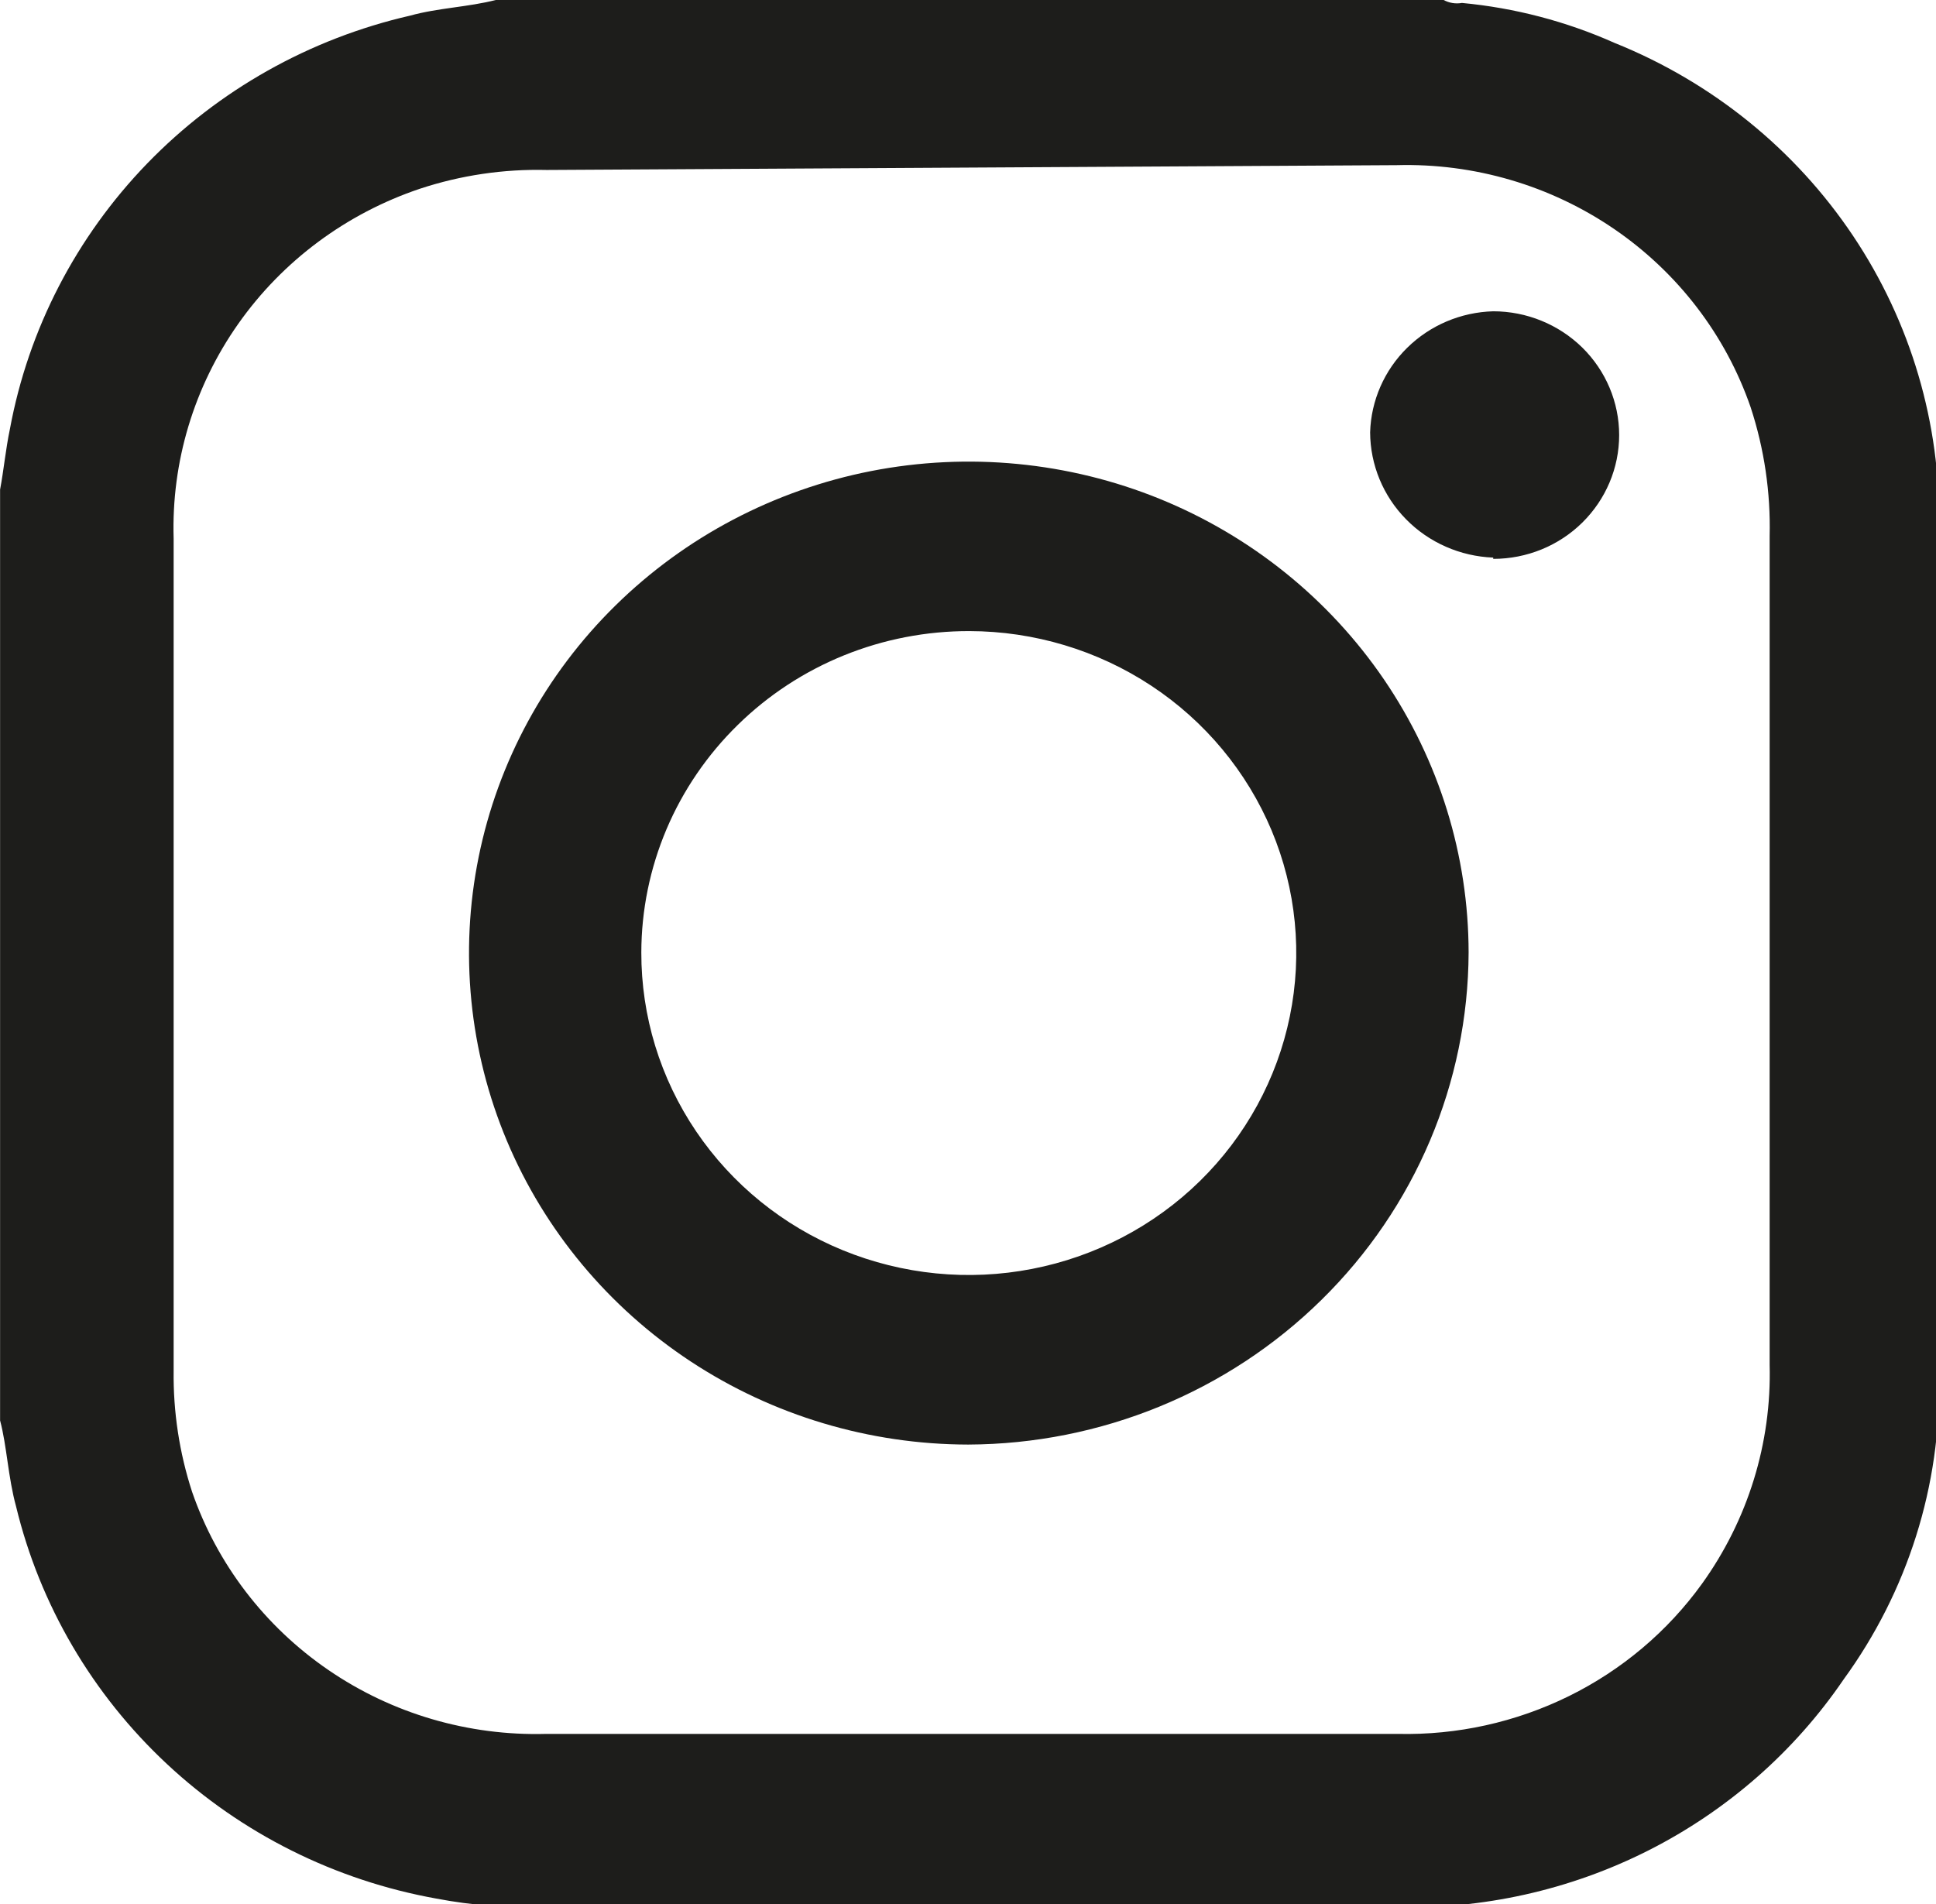 <?xml version="1.0" encoding="UTF-8" standalone="no"?>
<!-- Created with Inkscape (http://www.inkscape.org/) -->

<svg
   xmlns:dc="http://purl.org/dc/elements/1.1/"
   xmlns:cc="http://creativecommons.org/ns#"
   xmlns:rdf="http://www.w3.org/1999/02/22-rdf-syntax-ns#"
   xmlns:svg="http://www.w3.org/2000/svg"
   xmlns="http://www.w3.org/2000/svg"
   xmlns:sodipodi="http://sodipodi.sourceforge.net/DTD/sodipodi-0.dtd"
   xmlns:inkscape="http://www.inkscape.org/namespaces/inkscape"
   width="7.26mm"
   height="7.142mm"
   viewBox="0 0 7.26 7.142"
   version="1.1"
   id="svg8"
   inkscape:version="0.92.4 (5da689c313, 2019-01-14)"
   sodipodi:docname="instagram.svg">
  <defs
     id="defs2" />
  <sodipodi:namedview
     id="base"
     pagecolor="#ffffff"
     bordercolor="#666666"
     borderopacity="1.0"
     inkscape:pageopacity="0.0"
     inkscape:pageshadow="2"
     inkscape:zoom="7.9195959"
     inkscape:cx="1.7307065"
     inkscape:cy="26.429068"
     inkscape:document-units="mm"
     inkscape:current-layer="g826"
     showgrid="false"
     fit-margin-top="0"
     fit-margin-left="0"
     fit-margin-right="0"
     fit-margin-bottom="0"
     inkscape:window-width="1920"
     inkscape:window-height="1001"
     inkscape:window-x="-9"
     inkscape:window-y="-9"
     inkscape:window-maximized="1" />
  <g
     inkscape:label="Layer 1"
     inkscape:groupmode="layer"
     id="layer1"
     transform="translate(-142.269,-84.03)">
    <g
       style="fill:none"
       id="g826"
       transform="matrix(0.265,0,0,0.265,145.199,86.995)">
      <path
         id="path815"
         d="m 10.074,-3.297 c -0.467,-0.018 -0.909,-0.212 -1.233,-0.542 -0.325,-0.33 -0.507,-0.771 -0.509,-1.231 0.013,-0.45 0.201,-0.879 0.525,-1.197 0.324,-0.319 0.759,-0.503 1.217,-0.516 0.472,0 0.925,0.185 1.26,0.513 0.334,0.329 0.522,0.774 0.522,1.239 0,0.465 -0.188,0.91 -0.522,1.239 -0.334,0.329 -0.787,0.513 -1.26,0.513 z"
         inkscape:connector-curvature="0"
         style="fill:#1d1d1b" />
    </g>
    <g
       style="fill:none"
       id="g839"
       transform="matrix(0.265,0,0,0.265,143.977,85.617)">
      <path
         id="path828"
         d="M 7.255,14.456 C 5.857,14.454 4.491,14.045 3.329,13.28 2.168,12.515 1.262,11.428 0.728,10.158 0.194,8.887 0.055,7.489 0.328,6.141 0.601,4.793 1.274,3.554 2.263,2.582 3.252,1.609 4.511,0.947 5.882,0.678 7.253,0.41 8.675,0.547 9.967,1.072 11.259,1.598 12.363,2.488 13.141,3.63 13.919,4.773 14.335,6.116 14.337,7.491 14.33,9.336 13.582,11.104 12.255,12.408 10.929,13.713 9.131,14.449 7.255,14.456 Z M 2.63,7.491 c -0.002,0.901 0.268,1.783 0.776,2.533 0.508,0.75 1.23,1.336 2.076,1.682 0.846,0.346 1.778,0.439 2.677,0.264 0.899,-0.174 1.726,-0.607 2.375,-1.243 0.649,-0.636 1.092,-1.447 1.273,-2.331 C 11.988,7.514 11.898,6.597 11.549,5.764 11.199,4.931 10.607,4.218 9.846,3.716 9.085,3.214 8.189,2.945 7.273,2.943 6.664,2.942 6.062,3.058 5.499,3.286 4.936,3.514 4.425,3.849 3.994,4.272 3.563,4.694 3.22,5.196 2.986,5.748 2.752,6.301 2.631,6.893 2.63,7.491 Z"
         inkscape:connector-curvature="0"
         style="fill:#1d1d1b" />
    </g>
    <g
       style="fill:none"
       id="g852"
       transform="matrix(0.265,0,0,0.265,142.127,84.032)">
      <path
         id="path841"
         d="M 8.272,2.398 C 7.662,2.383 7.055,2.473 6.477,2.664 5.435,3.015 4.534,3.685 3.907,4.576 3.28,5.467 2.96,6.532 2.993,7.615 V 19.393 c -0.007,0.581 0.081,1.16 0.261,1.713 0.353,1.022 1.03,1.907 1.931,2.523 0.901,0.617 1.98,0.933 3.077,0.903 4.015,0 8.031,0 12.055,0 0.839,0.019 1.67,-0.165 2.421,-0.535 0.75,-0.37 1.397,-0.916 1.882,-1.589 0.651,-0.905 0.987,-1.993 0.958,-3.101 0,-1.942 0,-3.895 0,-5.859 0,-1.953 0,-3.906 0,-5.868 C 25.593,6.962 25.502,6.345 25.309,5.756 24.956,4.734 24.279,3.85 23.377,3.233 22.476,2.617 21.398,2.3 20.3,2.33 Z M 6.712,26.863 C 5.28,26.606 3.954,25.944 2.898,24.958 1.842,23.972 1.1,22.706 0.763,21.312 0.65,20.901 0.633,20.456 0.537,20.096 V 6.921 C 0.589,6.647 0.615,6.356 0.676,6.065 0.937,4.653 1.612,3.347 2.618,2.307 3.624,1.268 4.917,0.54 6.338,0.214 6.739,0.103 7.157,0.094 7.557,-0.009 H 20.962 C 21.042,0.035 21.134,0.05 21.224,0.034 21.97,0.104 22.7,0.295 23.384,0.6 24.762,1.154 25.938,2.105 26.757,3.328 c 0.819,1.223 1.243,2.661 1.217,4.125 0,1.61 0,3.212 0,4.805 0,2.407 0,4.806 0,7.221 0.032,1.534 -0.442,3.036 -1.35,4.283 -0.697,1.023 -1.647,1.855 -2.761,2.419 -1.114,0.563 -2.354,0.839 -3.606,0.802 -4.007,0 -8.011,0 -12.011,0 C 7.731,26.999 7.217,26.959 6.712,26.863 Z"
         inkscape:connector-curvature="0"
         style="fill:#1d1d1b" />
    </g>
  </g>
</svg>
